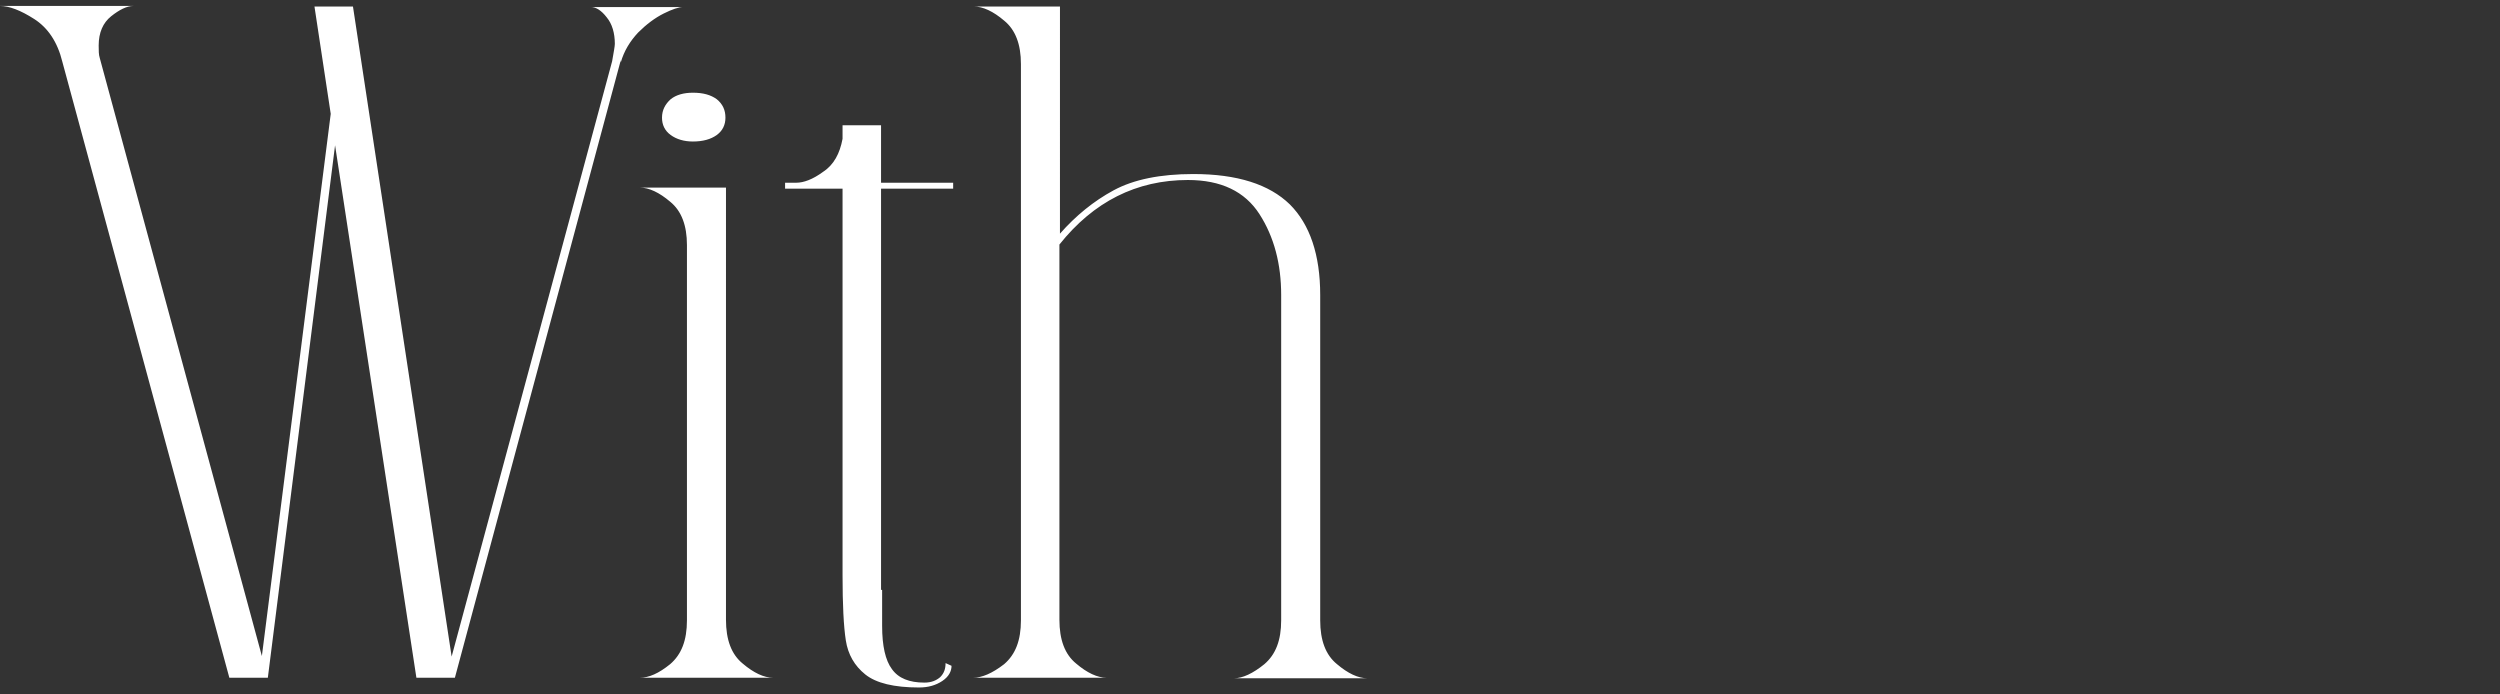 <?xml version="1.0" encoding="utf-8"?>
<!-- Generator: Adobe Illustrator 26.5.0, SVG Export Plug-In . SVG Version: 6.00 Build 0)  -->
<svg version="1.1" id="レイヤー_1" xmlns="http://www.w3.org/2000/svg" xmlns:xlink="http://www.w3.org/1999/xlink" x="0px"
	 y="0px" viewBox="0 0 461.1 128" style="enable-background:new 0 0 461.1 128;" xml:space="preserve">
<rect x="0" y="0" width="461.1" height="128" fill="#333333" stroke="none"/>
<style type="text/css">
	.st0{fill:#FFFFFF;}
</style>
<path class="st0" d="M179.5,125h24.6c-1.7,0-3.6-0.9-5.6-2.6c-2.1-1.7-3.1-4.4-3.1-8.1V45.1c6.3-7.9,14.2-11.9,23.7-11.9
	c6.1,0,10.5,2.1,13.2,6.3c2.7,4.2,4,9.2,4,14.9v60c0,3.7-1,6.3-3.1,8.1c-2.1,1.7-4,2.6-5.6,2.6h24.6c-1.7,0-3.6-0.9-5.6-2.6
	c-2.1-1.7-3.1-4.4-3.1-8.1v-60c0-7.4-1.9-13-5.6-16.7c-3.8-3.7-9.7-5.6-17.8-5.6c-6.1,0-11,1-14.7,3c-3.7,2-7,4.7-9.9,8V1.2h-15.9
	c1.7,0,3.6,0.9,5.6,2.6c2.1,1.7,3.1,4.4,3.1,8v102.6c0,3.7-1,6.3-3.1,8.1C183,124.2,181.1,125,179.5,125 M162.5,108.8v-74h13.3v-1.1
	h-13.3V23.1h-7.1v2.5c-0.5,2.7-1.6,4.8-3.6,6.1c-1.9,1.4-3.6,2-4.9,2h-2.1v1.1h10.6v71.3c0,5.4,0.2,9.4,0.6,12
	c0.4,2.6,1.6,4.7,3.6,6.3c2,1.6,5.3,2.4,9.9,2.4c1.7,0,3.1-0.4,4.3-1.2c1.2-0.8,1.7-1.8,1.7-2.8l-1.1-0.5c0,1.1-0.3,1.9-1,2.6
	c-0.7,0.6-1.6,1-2.9,1c-2.8,0-4.8-0.8-6-2.5c-1.2-1.6-1.8-4.3-1.8-7.9V108.8z M118,125h24.6c-1.7,0-3.6-0.9-5.6-2.6
	c-2.1-1.7-3.1-4.4-3.1-8.1V34.6H118c1.7,0,3.6,0.9,5.6,2.6c2.1,1.7,3.1,4.4,3.1,8v69.2c0,3.7-1,6.3-3.1,8.1
	C121.5,124.2,119.7,125,118,125 M122.1,21.7c0,1.3,0.5,2.4,1.6,3.2c1.1,0.8,2.5,1.2,4.1,1.2c1.8,0,3.3-0.4,4.4-1.2
	c1.1-0.8,1.6-1.9,1.6-3.2c0-1.4-0.5-2.5-1.6-3.4c-1.1-0.8-2.5-1.2-4.4-1.2c-1.7,0-3.1,0.4-4.1,1.2C122.7,19.2,122.1,20.3,122.1,21.7
	 M112.9,11.3L83.3,121.1L65.1,1.2H58l3,19.8L48.3,121L18.4,10.7c-0.2-0.6-0.2-1.4-0.2-2.3c0-2.4,0.8-4.2,2.3-5.4
	c1.5-1.2,2.9-1.9,4.1-1.9H0c1.7,0,3.8,0.8,6.3,2.4c2.5,1.6,4.3,4.2,5.2,7.9L42.3,125h7.1l12.4-98.2L76.8,125h7.1l30.6-113.9v0.4
	c0.6-2.1,1.7-3.9,3.2-5.5c1.5-1.5,3.1-2.7,4.7-3.5c1.6-0.8,2.8-1.2,3.6-1.2h-17c0.9,0,1.9,0.6,2.9,1.9c1,1.2,1.5,2.9,1.5,4.9
	C113.4,8.5,113.2,9.6,112.9,11.3"/>
</svg>
